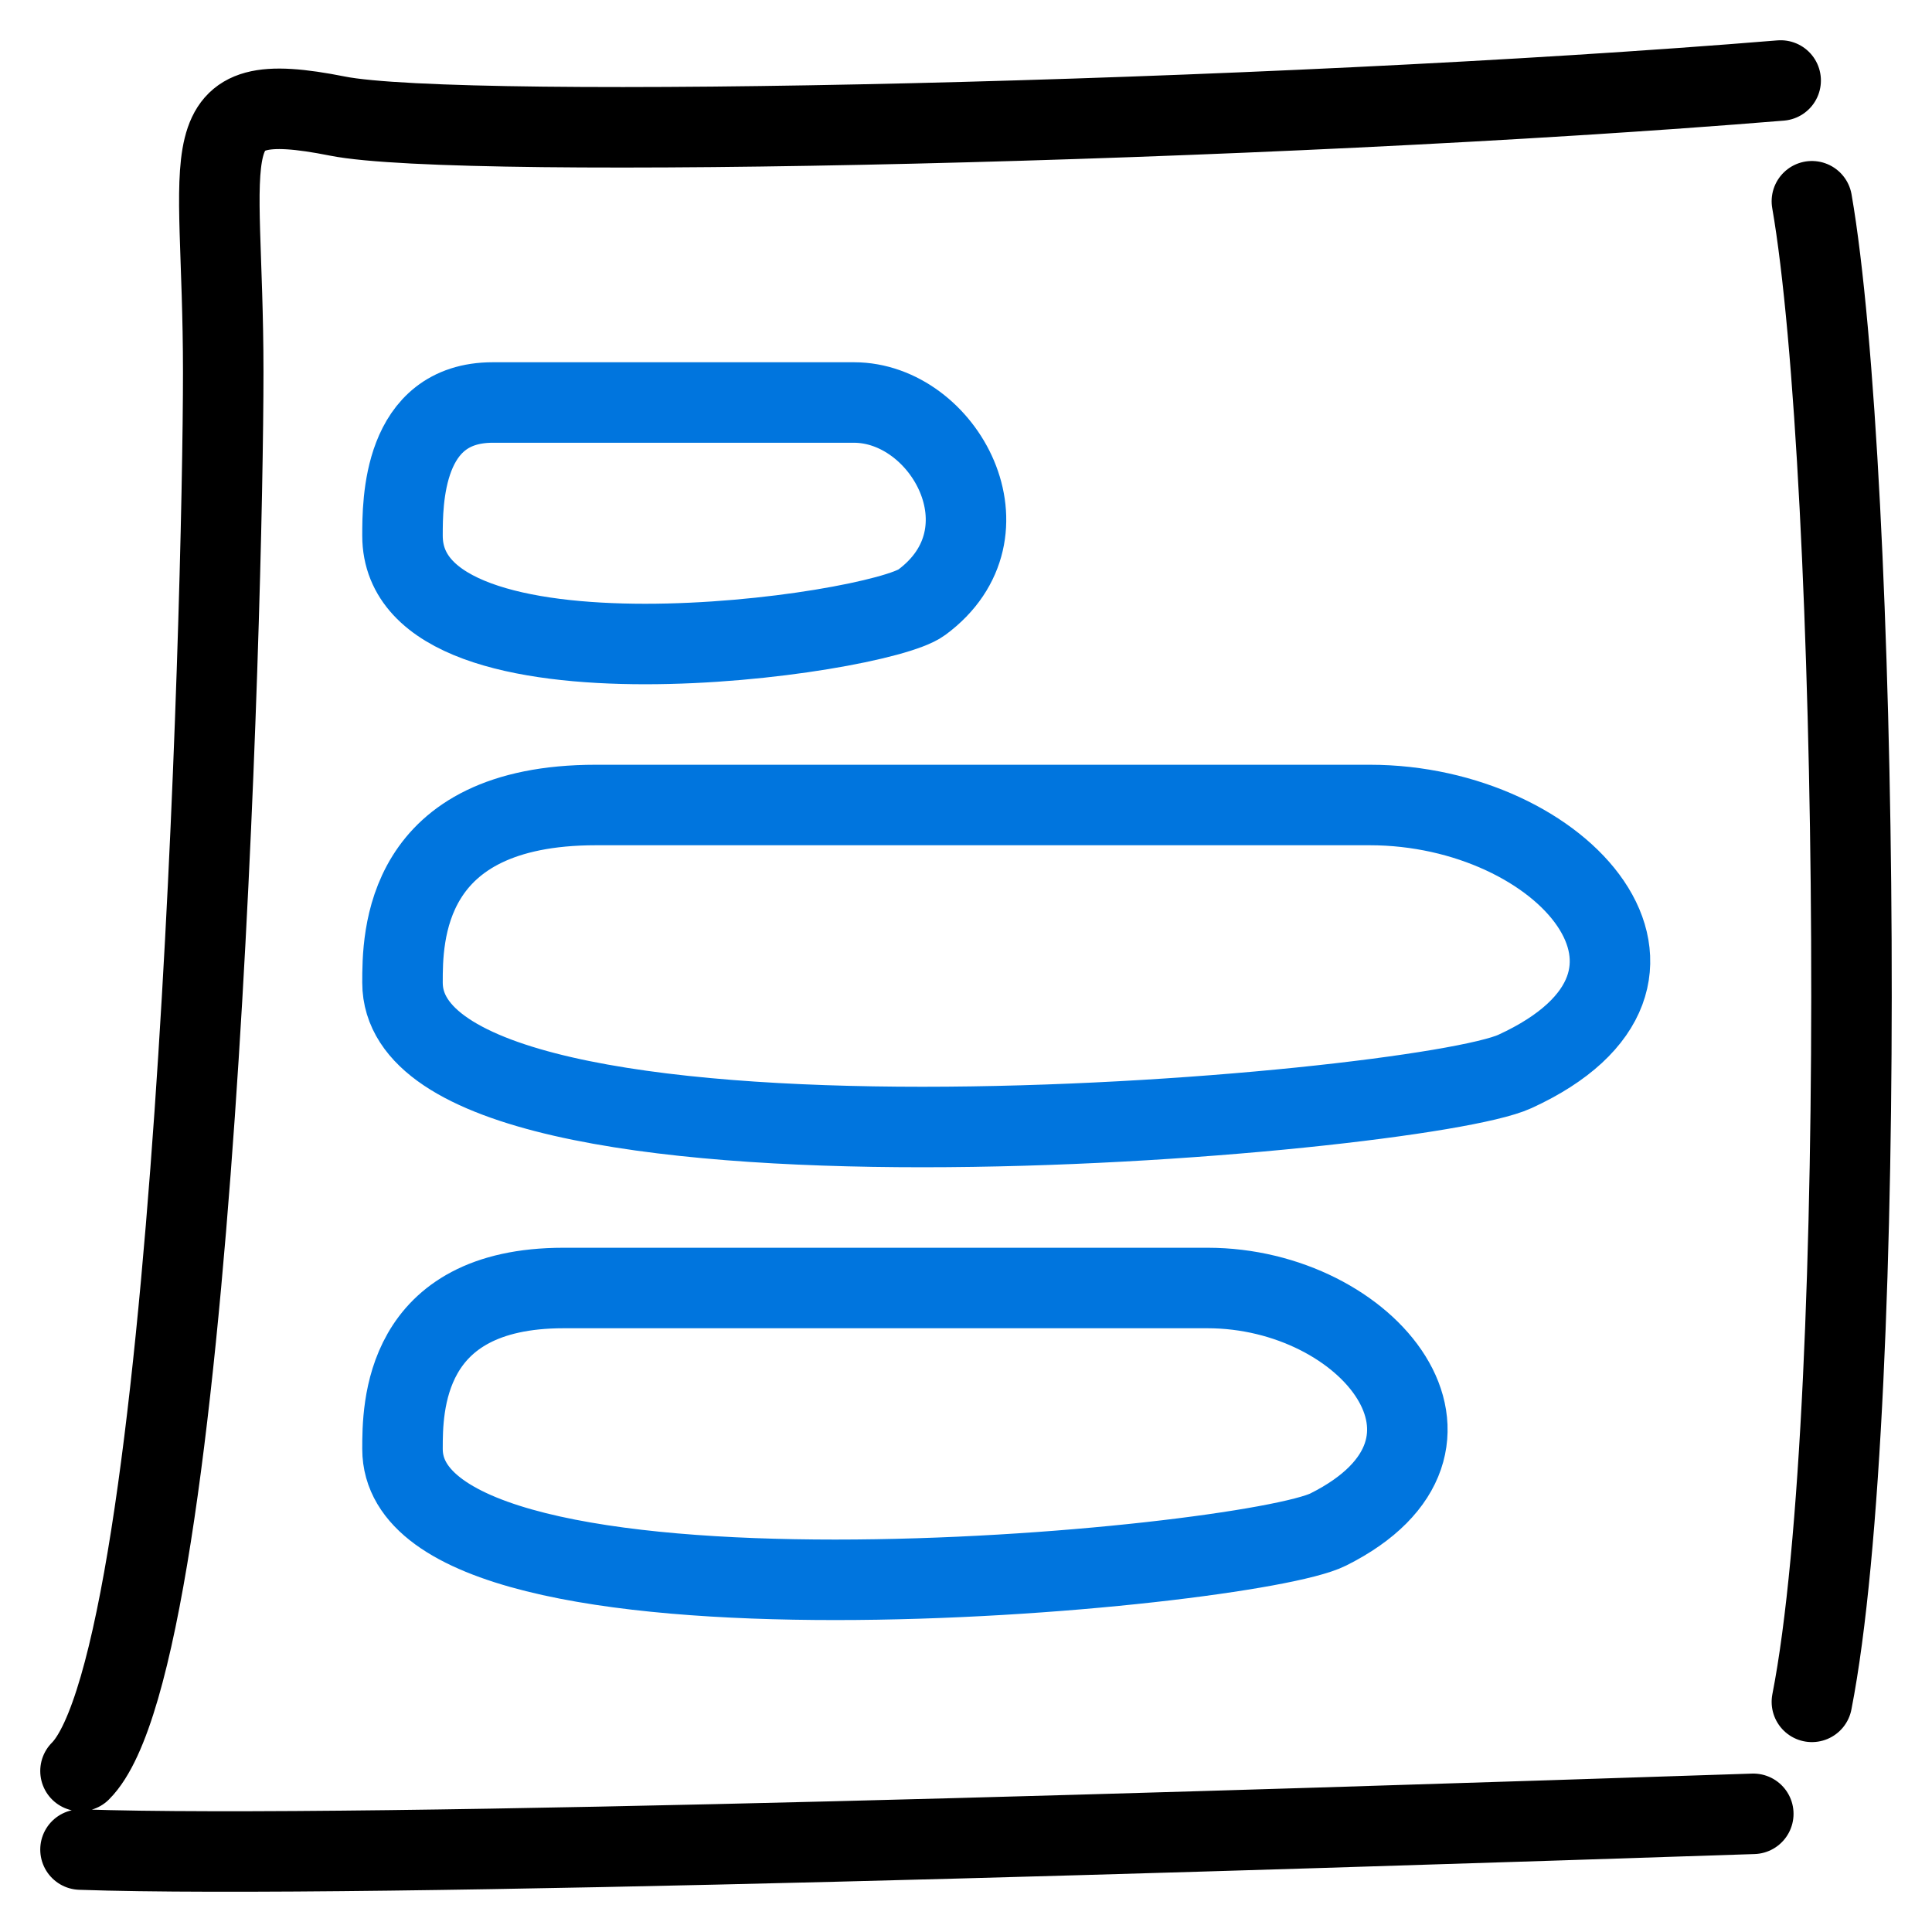<?xml version="1.0" encoding="UTF-8"?> <svg xmlns="http://www.w3.org/2000/svg" width="24" height="24" viewBox="0 0 24 24" fill="none"><path d="M22.508 21.141C23.235 17.43 23.089 5.84 22.508 2.5M21.78 22.532C15.552 22.738 4.456 23.096 1 22.976M1 22C2.418 20.588 2.773 7.446 2.773 4.621C2.773 1.796 2.319 1.07 4.192 1.442C5.73 1.749 15.718 1.526 22.12 1" stroke="black" stroke-linecap="round"></path><path d="M16.5 19C18.586 17.957 17 16 15 16L7 16C5 16 5 17.5 5 18C5 20.5 15.5 19.5 16.5 19Z" stroke="#0075DE" stroke-linecap="round"></path><path d="M11.449 7.483C12.619 6.62 11.729 5 10.608 5L6.121 5C5 5 5 6.241 5 6.655C5 8.724 10.888 7.897 11.449 7.483Z" stroke="#0075DE" stroke-linecap="round"></path><path d="M18.819 13.31C21.326 12.16 19.42 10 17.016 10L7.403 10C4.999 10 5 11.655 5 12.207C5 14.966 17.617 13.862 18.819 13.31Z" stroke="#0075DE" stroke-linecap="round"></path></svg> 